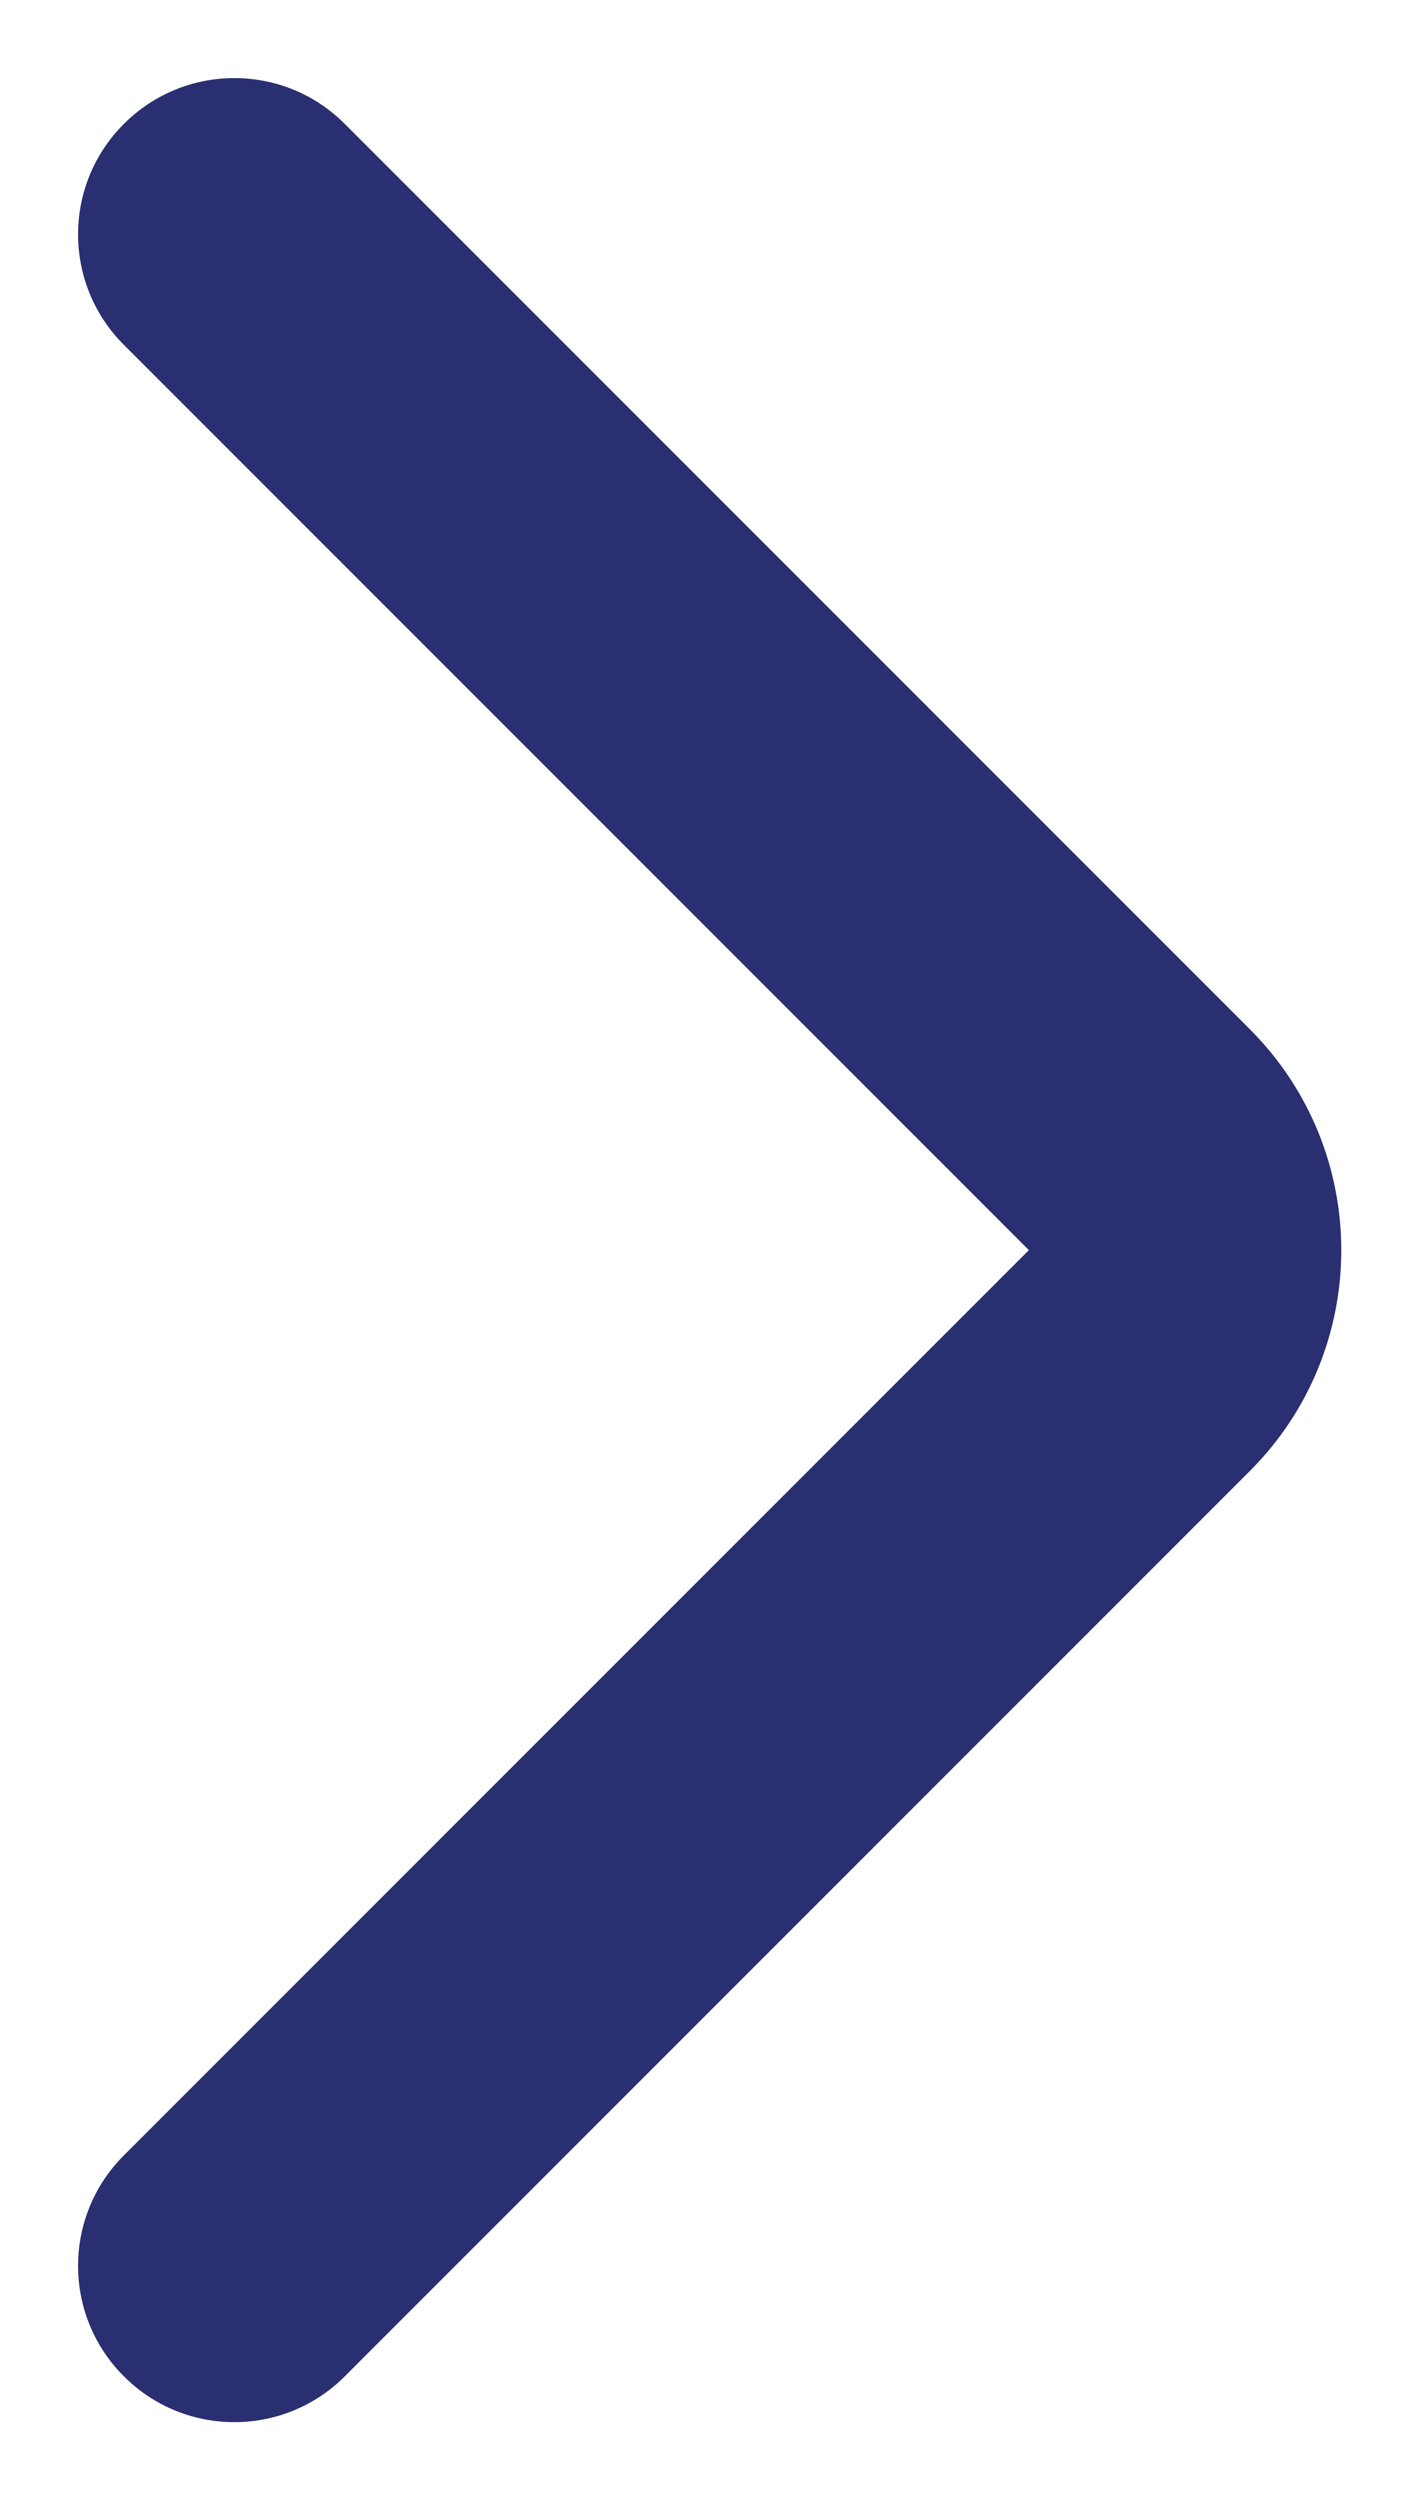 <svg width="9" height="16" viewBox="0 0 9 16" fill="none" xmlns="http://www.w3.org/2000/svg">
<path id="Vector 474 (Stroke)" fill-rule="evenodd" clip-rule="evenodd" d="M0.793 15.207C0.402 14.817 0.402 14.183 0.793 13.793L6.586 8L0.793 2.207C0.402 1.817 0.402 1.183 0.793 0.793C1.183 0.402 1.817 0.402 2.207 0.793L8 6.586C8.781 7.367 8.781 8.633 8 9.414L2.207 15.207C1.817 15.598 1.183 15.598 0.793 15.207Z" fill="#2A2F71"/>
</svg>
